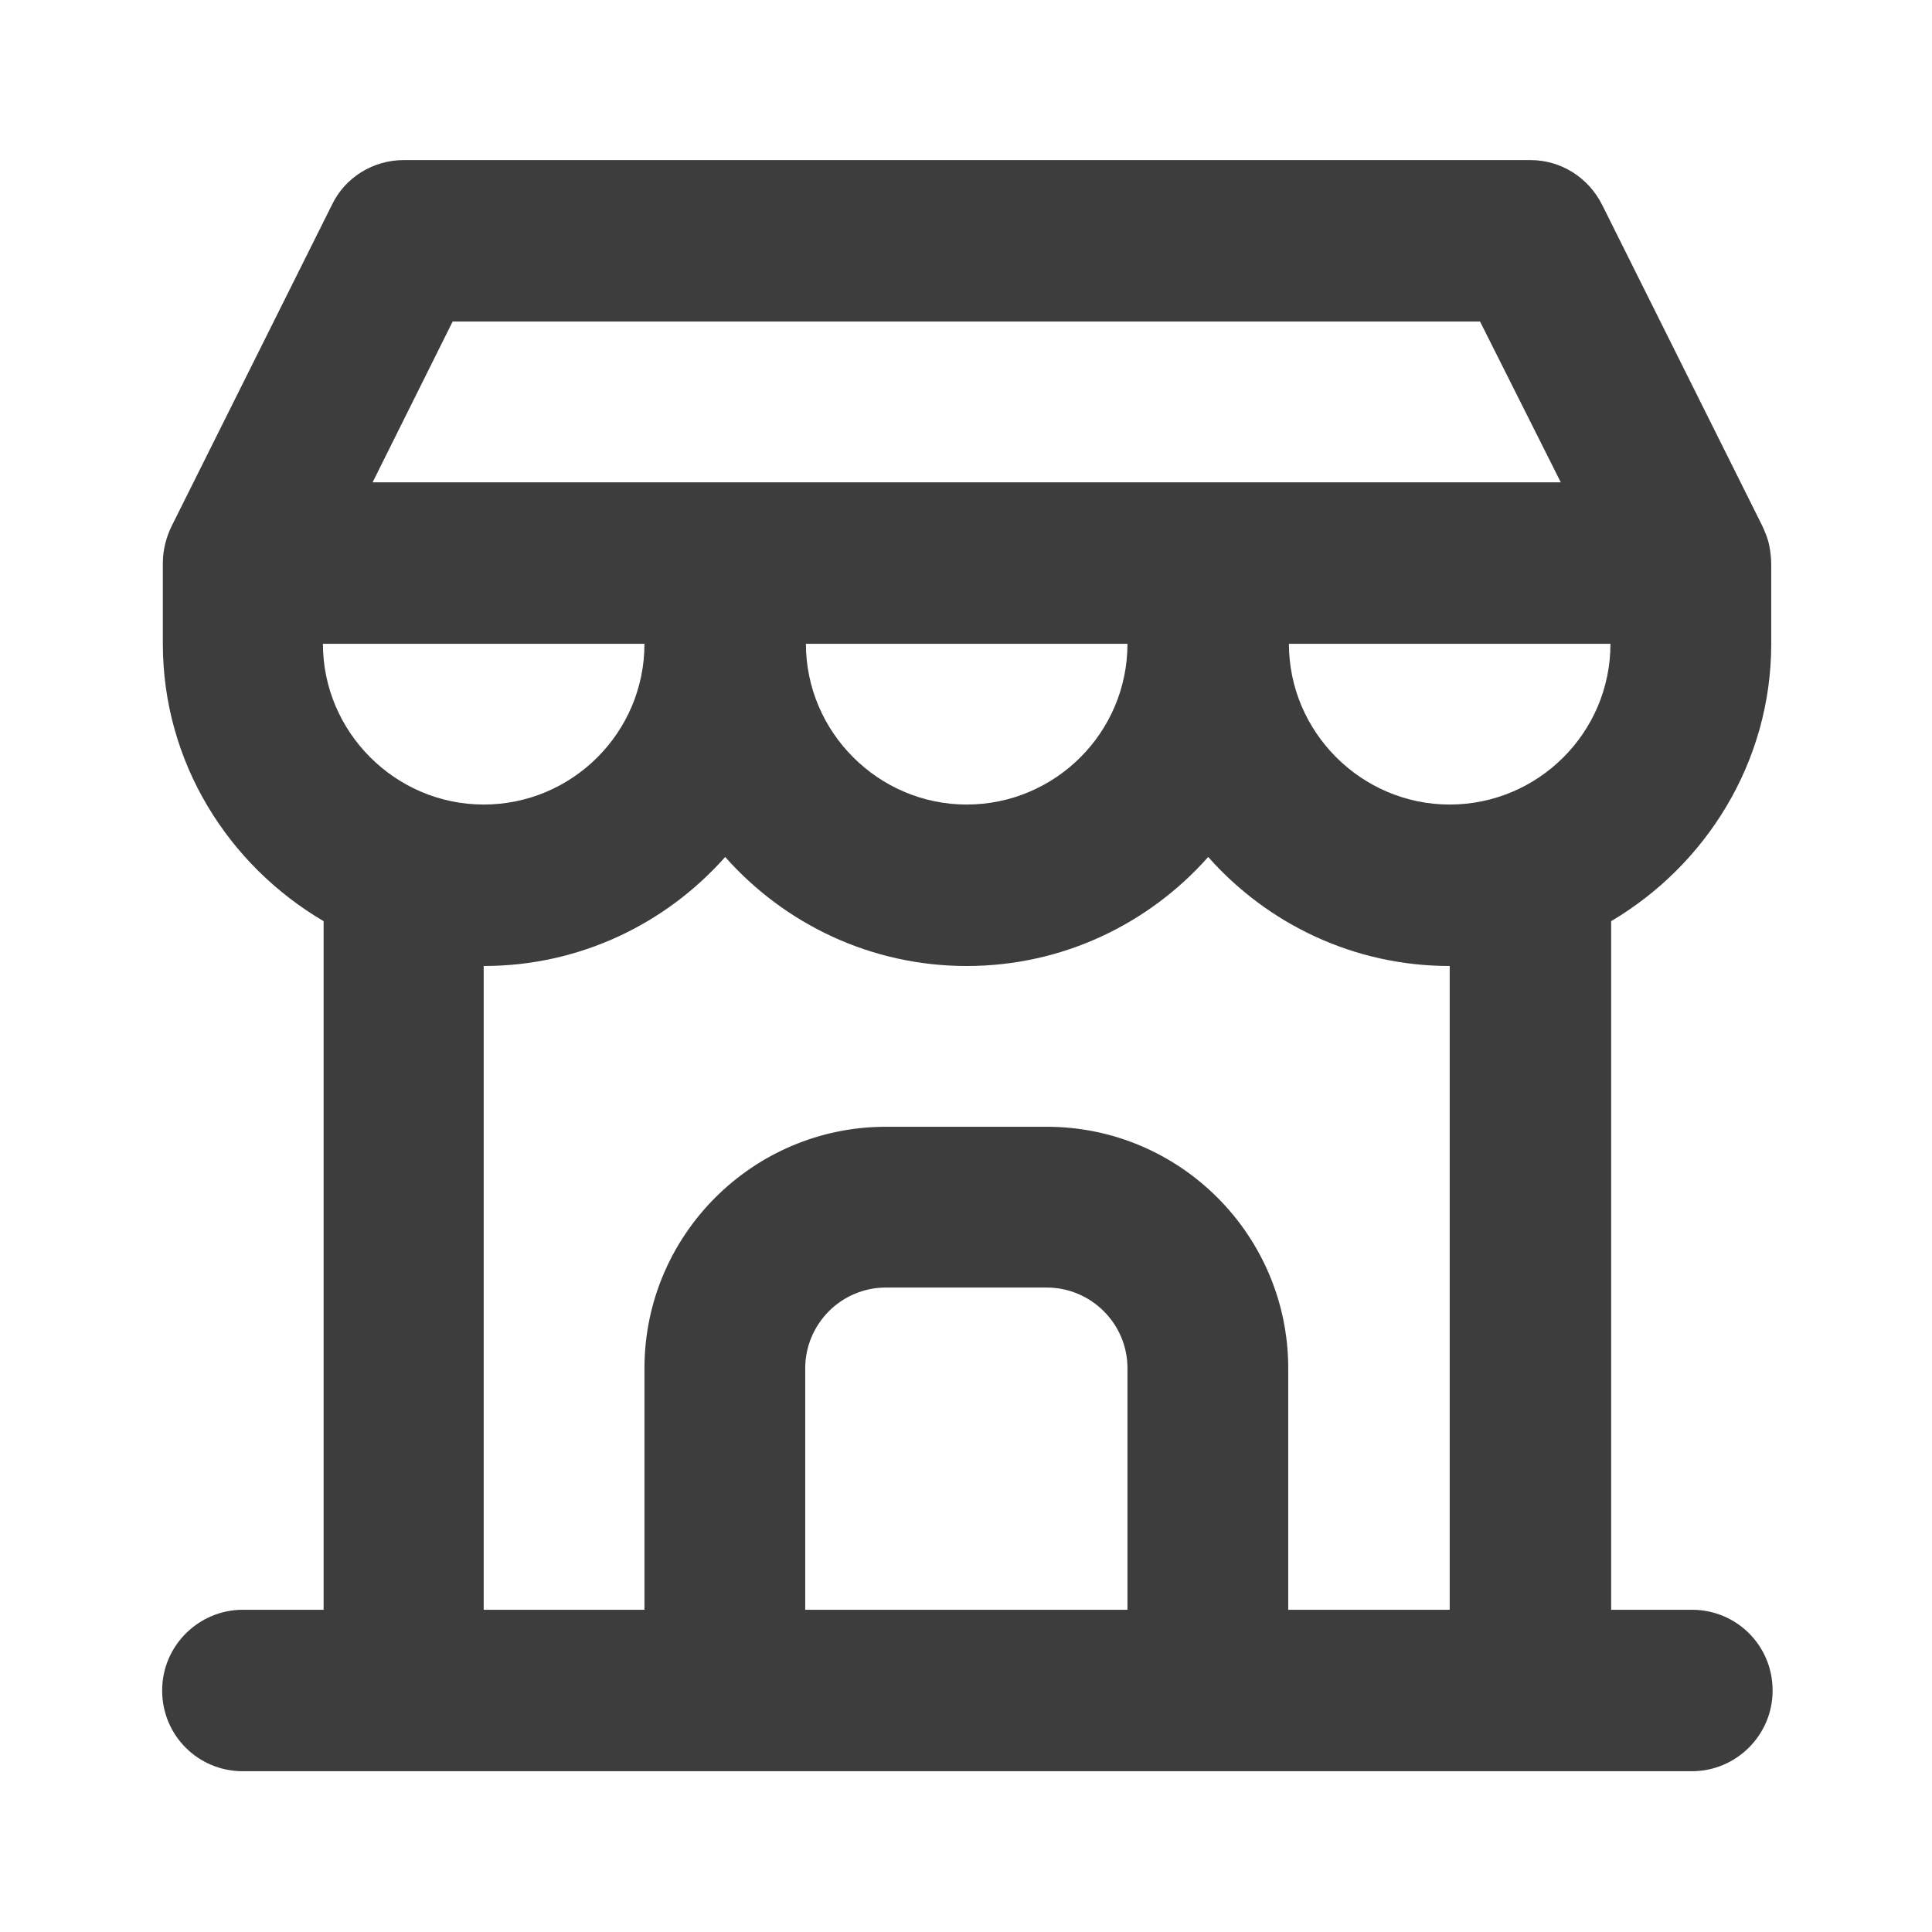 <svg width="28" height="28" viewBox="0 0 28 28" fill="none" xmlns="http://www.w3.org/2000/svg">
<path d="M25.67 9.33V8.19C25.67 8.09 25.66 8 25.64 7.9C25.62 7.8 25.58 7.71 25.54 7.62L23.22 2.97C23.02 2.57 22.62 2.32 22.18 2.32H5.85C5.41 2.32 5 2.57 4.81 2.97L2.49 7.62C2.41 7.78 2.36 7.97 2.36 8.16V9.33C2.36 11.05 3.31 12.54 4.69 13.35V23.33H3.52C2.88 23.33 2.35 23.85 2.35 24.5C2.35 25.15 2.87 25.67 3.52 25.67H24.52C25.16 25.67 25.69 25.15 25.69 24.5C25.69 23.85 25.17 23.33 24.52 23.33H23.35V13.35C24.72 12.54 25.67 11.05 25.67 9.33ZM23.34 9.33C23.34 10.62 22.29 11.66 21.01 11.66C19.73 11.66 18.68 10.61 18.68 9.33H23.34ZM6.56 4.66H21.45L22.62 6.99H5.4L6.56 4.66ZM16.34 9.33C16.34 10.62 15.29 11.66 14.01 11.66C12.73 11.66 11.68 10.61 11.68 9.33H16.34ZM9.34 9.33C9.34 10.62 8.29 11.66 7.01 11.66C5.73 11.66 4.68 10.61 4.68 9.33H9.34ZM16.34 23.33H11.67V19.83C11.67 19.19 12.19 18.66 12.84 18.66H15.17C15.81 18.66 16.34 19.18 16.34 19.83V23.33ZM18.67 23.33V19.83C18.67 17.9 17.1 16.33 15.17 16.33H12.84C10.91 16.33 9.34 17.9 9.34 19.83V23.33H7.01V14C8.4 14 9.65 13.39 10.51 12.42C11.37 13.39 12.62 14 14.01 14C15.4 14 16.65 13.39 17.51 12.42C18.37 13.39 19.62 14 21.01 14V23.33H18.67Z" fill="#3D3D3D"/>
</svg>
